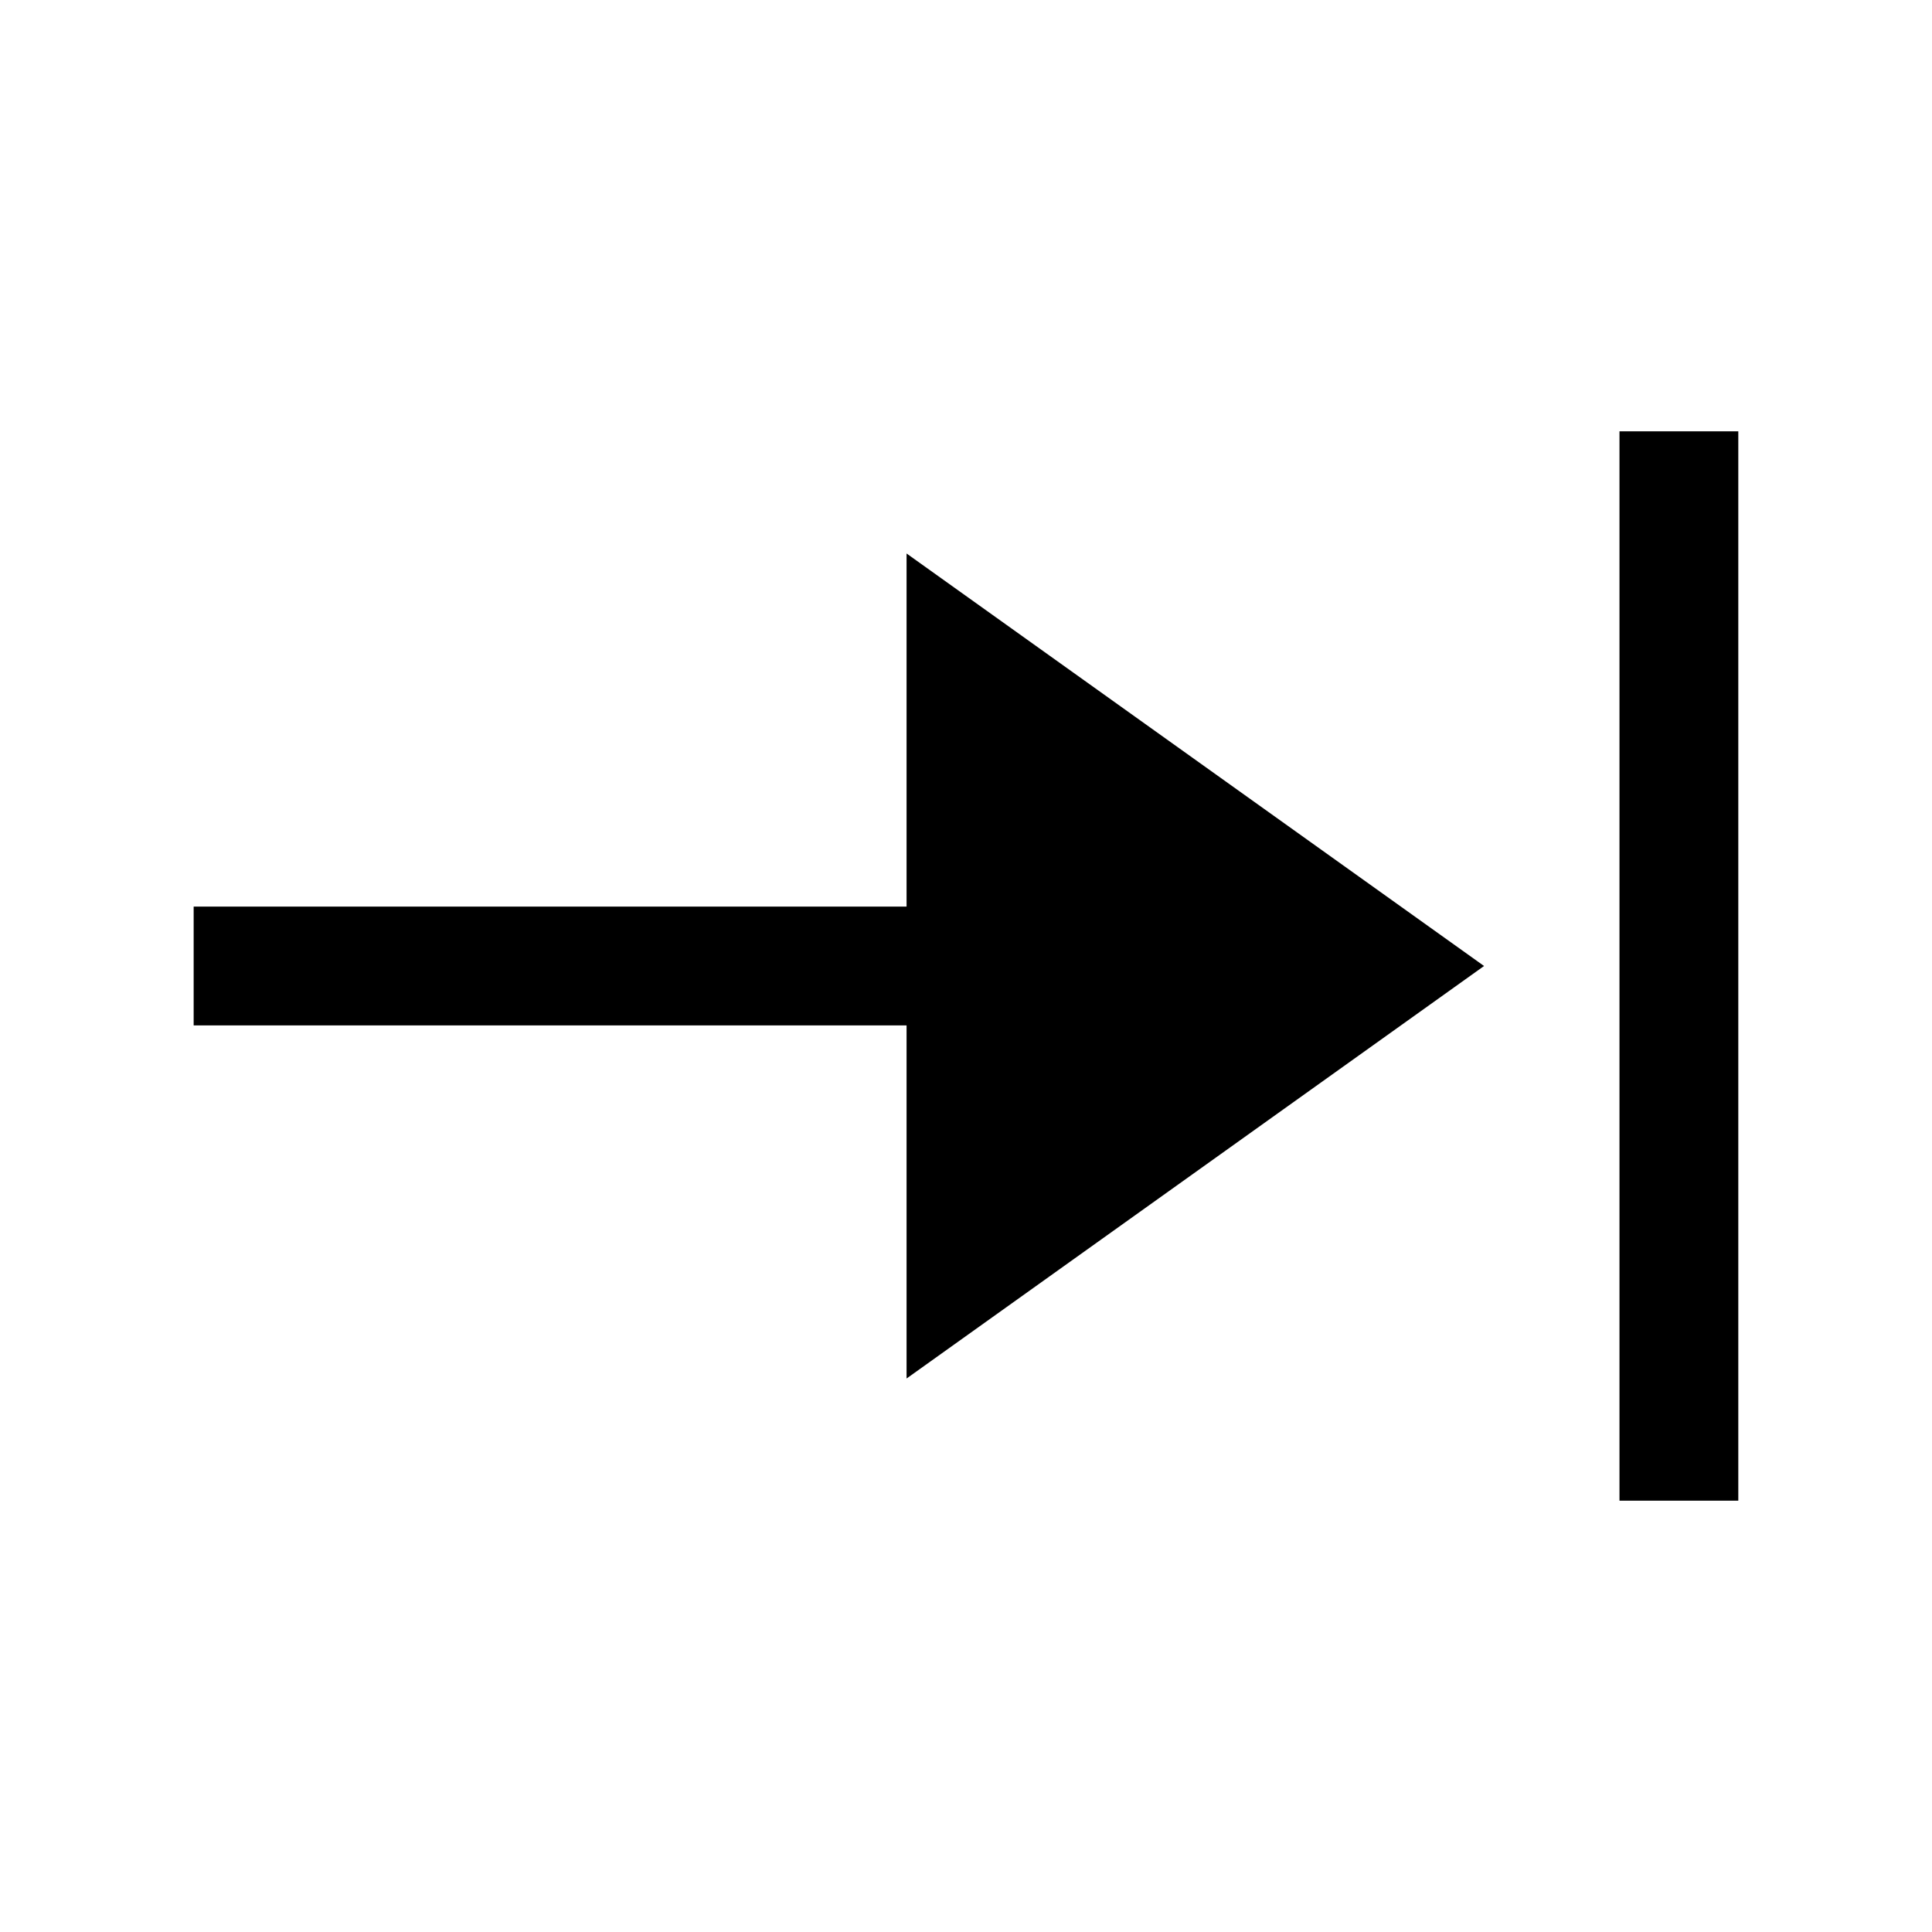 <?xml version="1.0" encoding="UTF-8"?>
<!-- Uploaded to: SVG Repo, www.svgrepo.com, Generator: SVG Repo Mixer Tools -->
<svg fill="#000000" width="800px" height="800px" version="1.1" viewBox="144 144 512 512" xmlns="http://www.w3.org/2000/svg">
 <path d="m384.25 290.68 153.04 109.32-153.04 109.32v-93.574h-188.93v-31.488h188.93zm188.93-32.379v283.39h31.488v-283.39z"/>
</svg>